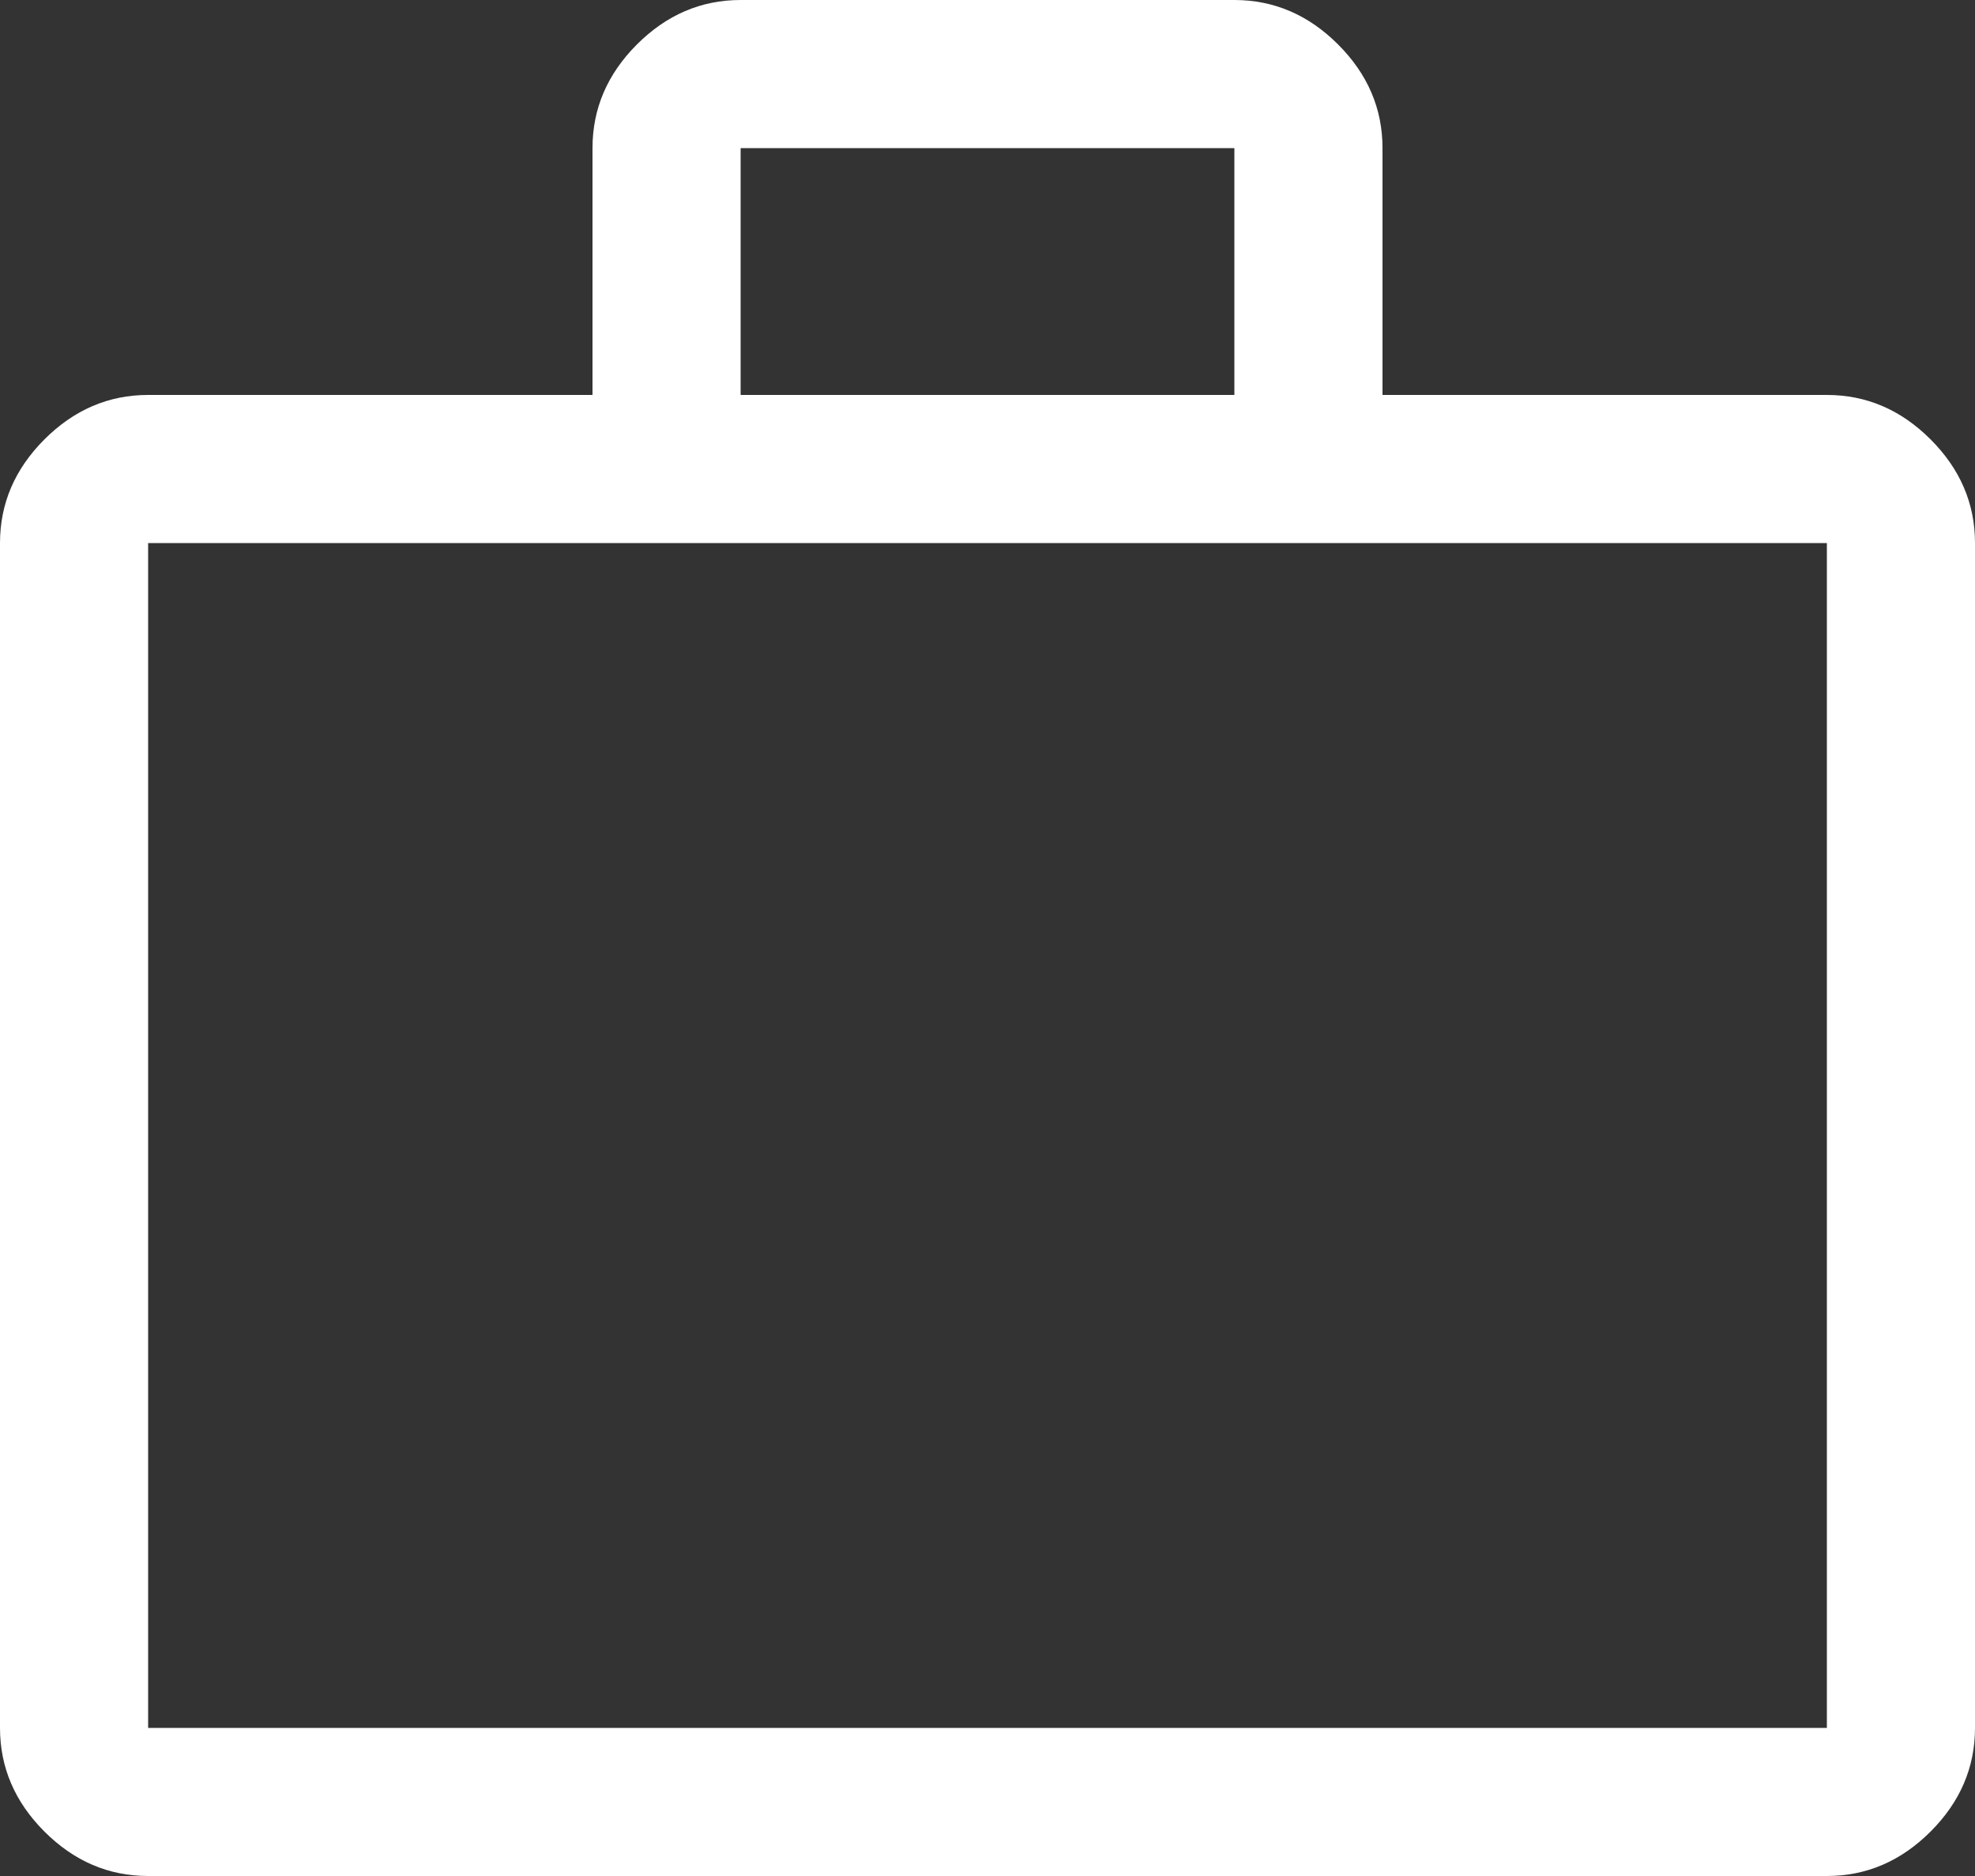 <svg xmlns="http://www.w3.org/2000/svg" xmlns:xlink="http://www.w3.org/1999/xlink" xmlns:serif="http://www.serif.com/" width="100%" height="100%" viewBox="0 0 40 38" xml:space="preserve" style="fill-rule:evenodd;clip-rule:evenodd;stroke-linejoin:round;stroke-miterlimit:2;"><rect x="0" y="0" width="40" height="38" fill="#333333" stroke="none"/>    <g transform="matrix(1,0,0,1,-4,-4)">        <path d="M7,42C6.2,42 5.5,41.7 4.9,41.1C4.3,40.5 4,39.8 4,39L4,15C4,14.2 4.3,13.5 4.9,12.9C5.5,12.3 6.2,12 7,12L16,12L16,7C16,6.2 16.3,5.5 16.9,4.9C17.5,4.3 18.2,4 19,4L29,4C29.8,4 30.5,4.3 31.1,4.9C31.7,5.5 32,6.2 32,7L32,12L41,12C41.8,12 42.5,12.3 43.1,12.9C43.7,13.5 44,14.2 44,15L44,39C44,39.8 43.7,40.5 43.1,41.1C42.5,41.7 41.8,42 41,42L7,42ZM7,39L41,39L41,15L7,15L7,39ZM19,12L29,12L29,7L19,7L19,12ZM7,39L7,15L7,39Z" style="fill:white;fill-rule:nonzero;"></path>    </g></svg>